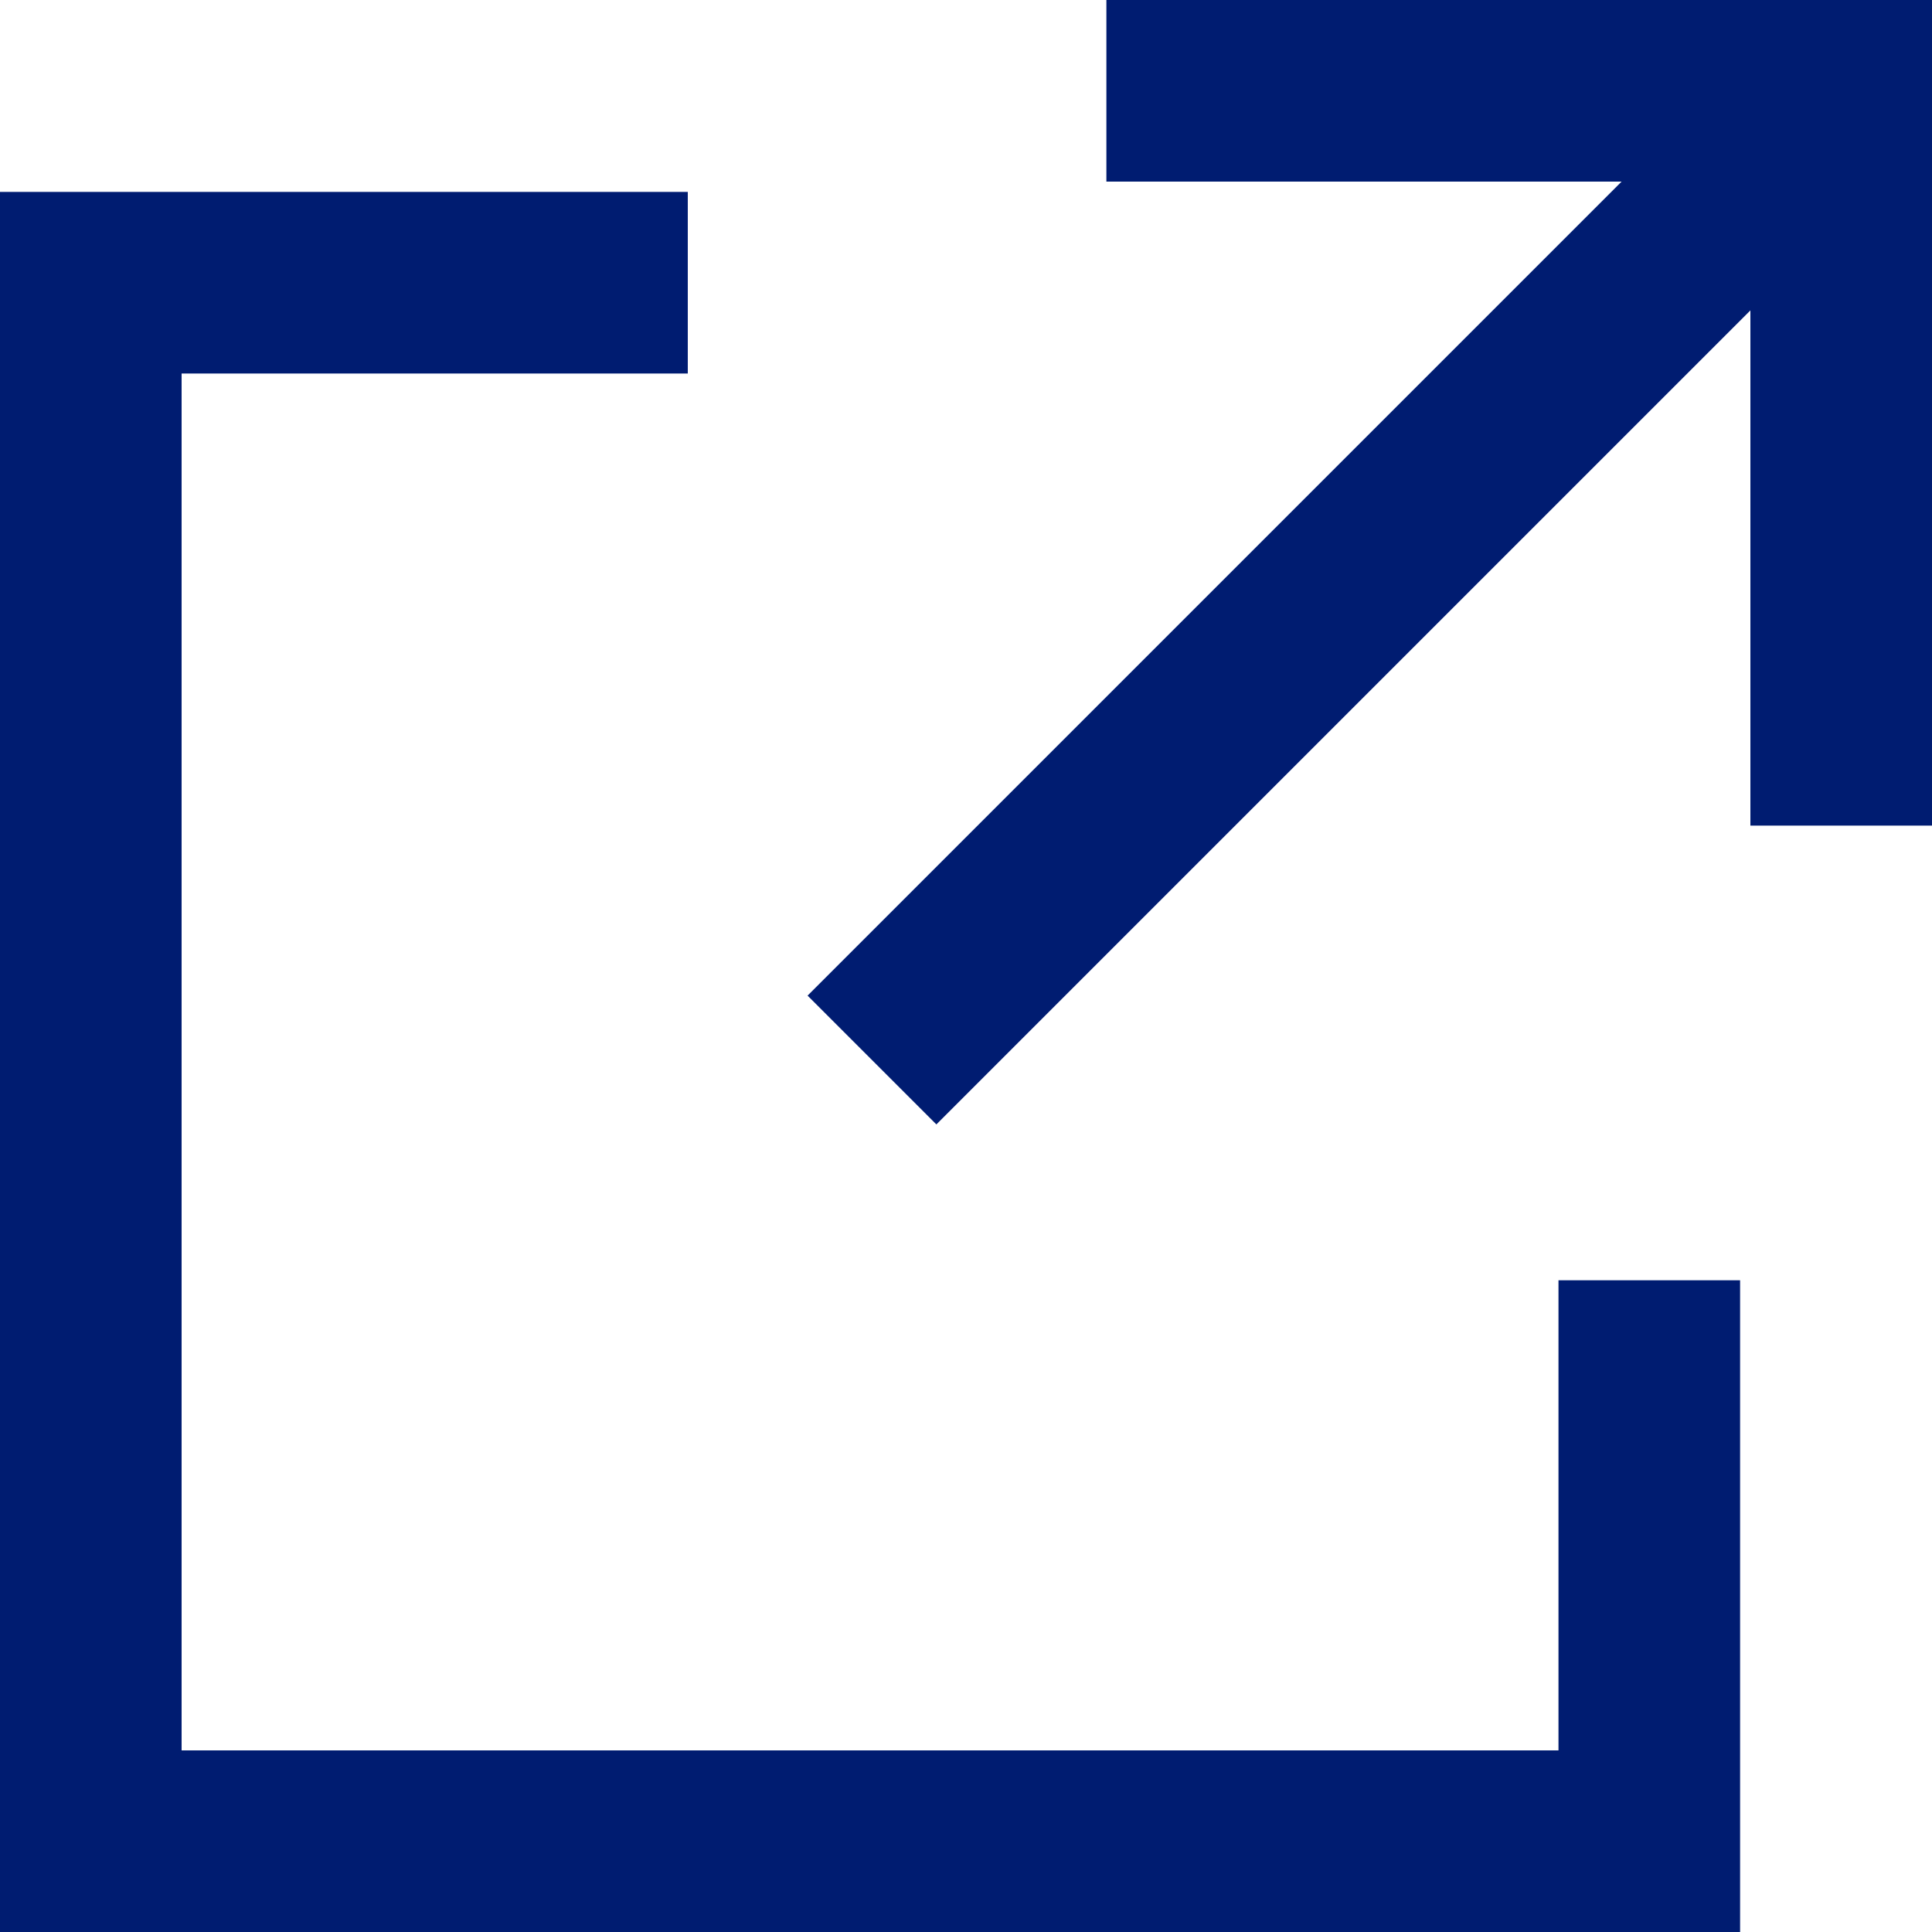 <svg xmlns="http://www.w3.org/2000/svg" viewBox="0 0 15 15"><defs><style>.cls-1{fill:#001c71;}</style></defs><g id="レイヤー_2" data-name="レイヤー 2"><g id="layout"><polygon class="cls-1" points="12.1 13.59 1.41 13.59 1.41 2.9 5.34 2.9 5.34 1.49 0 1.49 0 15 13.51 15 13.51 9.94 12.1 9.94 12.1 13.59"/><polygon class="cls-1" points="8.59 0 8.59 1.41 12.59 1.41 6.27 7.73 7.27 8.73 13.59 2.41 13.59 6.41 15 6.41 15 0 8.59 0"/></g></g></svg>